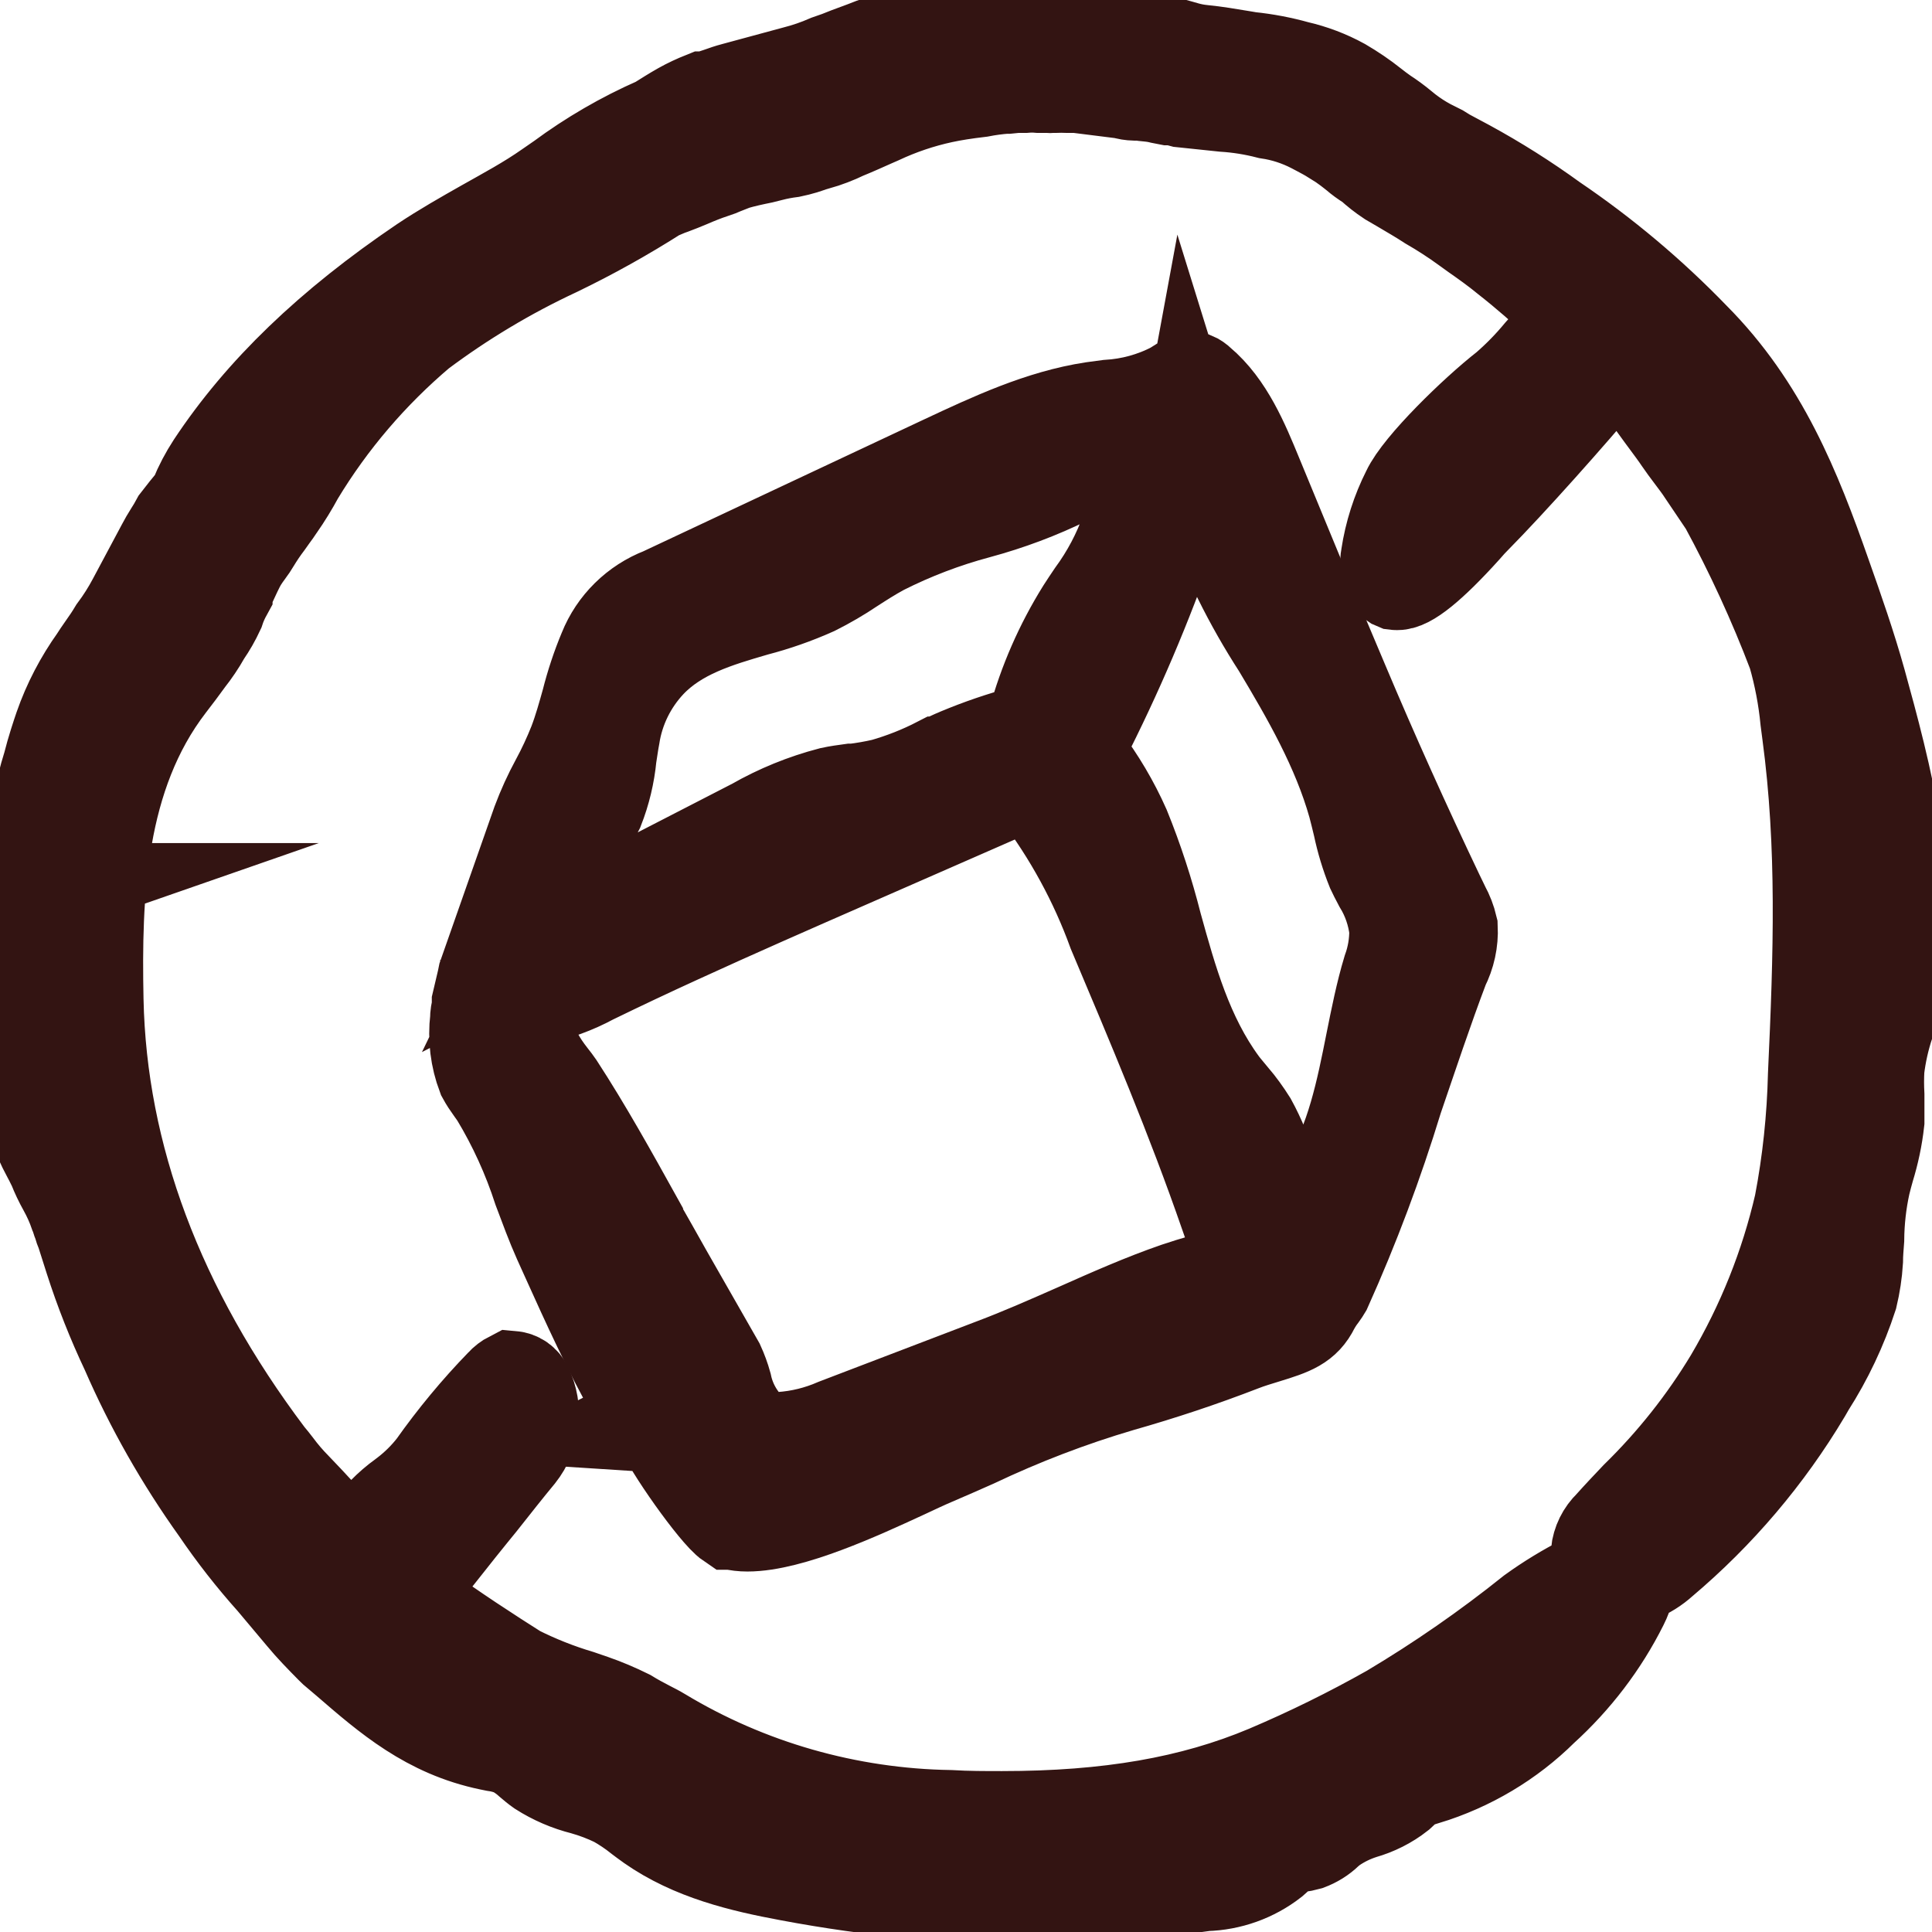 <svg xmlns="http://www.w3.org/2000/svg" fill="none" viewBox="0 0 24 24" height="24" width="24">
<g clip-path="url(#clip0_748_506)">
<path stroke-miterlimit="10" stroke-width="1.2" stroke="#331412" fill="#331412" d="M23.081 8.478C22.956 8.029 22.8 7.584 22.647 7.151C22.275 6.09 21.869 5.069 21.017 4.214C20.492 3.671 19.91 3.181 19.281 2.755C18.941 2.508 18.585 2.283 18.214 2.081L17.941 1.935L17.917 1.918C17.888 1.899 17.857 1.881 17.826 1.866H17.811L17.757 1.835L17.667 1.784C17.572 1.728 17.482 1.664 17.397 1.592C17.328 1.535 17.256 1.482 17.18 1.433C17.13 1.398 17.081 1.361 17.033 1.323C16.915 1.229 16.791 1.145 16.661 1.069C16.486 0.973 16.298 0.902 16.102 0.857C15.912 0.804 15.718 0.767 15.522 0.747L15.427 0.731C15.252 0.702 15.101 0.676 14.939 0.66C14.777 0.644 14.688 0.606 14.567 0.575L14.357 0.522L14.202 0.484C14.077 0.449 13.95 0.422 13.821 0.405H13.802C13.625 0.363 13.444 0.34 13.262 0.334H13.184C13.034 0.334 12.878 0.321 12.714 0.325H12.528C12.414 0.325 12.299 0.325 12.178 0.341C11.96 0.341 11.761 0.37 11.662 0.381C11.342 0.417 11.029 0.497 10.732 0.618L10.546 0.687C10.466 0.72 10.382 0.752 10.294 0.781C10.161 0.839 10.024 0.886 9.883 0.922L9.126 1.127C9.064 1.143 9.007 1.163 8.951 1.183C8.89 1.205 8.828 1.224 8.765 1.239H8.748C8.653 1.277 8.56 1.32 8.471 1.37C8.368 1.428 8.285 1.482 8.201 1.534L8.171 1.551C7.748 1.737 7.349 1.969 6.98 2.242L6.828 2.347C6.571 2.528 6.295 2.675 6.026 2.827C5.786 2.963 5.514 3.117 5.266 3.283C4.114 4.062 3.262 4.882 2.661 5.791C2.58 5.915 2.511 6.046 2.456 6.182L2.413 6.251C2.36 6.315 2.302 6.385 2.227 6.483C2.199 6.535 2.169 6.587 2.136 6.637C2.103 6.689 2.075 6.738 2.047 6.791L1.684 7.471C1.615 7.601 1.536 7.726 1.448 7.844C1.405 7.916 1.359 7.985 1.31 8.053C1.26 8.123 1.243 8.151 1.209 8.203C1.025 8.461 0.878 8.742 0.774 9.04C0.742 9.134 0.679 9.32 0.631 9.512C0.579 9.675 0.539 9.842 0.51 10.01C0.463 10.209 0.433 10.39 0.406 10.553C0.376 10.725 0.362 10.899 0.365 11.073H0.411L0.365 11.089C0.355 11.219 0.355 11.348 0.365 11.478V11.839C0.365 11.958 0.378 12.079 0.374 12.201C0.357 12.371 0.352 12.525 0.346 12.688V12.784C0.329 12.971 0.329 13.16 0.346 13.347C0.349 13.549 0.383 13.749 0.447 13.941C0.493 14.079 0.551 14.213 0.621 14.341L0.646 14.388C0.662 14.422 0.681 14.457 0.696 14.489C0.731 14.578 0.772 14.664 0.819 14.748C0.876 14.851 0.924 14.957 0.962 15.067C0.97 15.084 0.976 15.101 0.981 15.119C0.99 15.149 0.997 15.168 1.005 15.187C1.016 15.228 1.031 15.27 1.048 15.31L1.152 15.637C1.276 16.024 1.426 16.403 1.6 16.771C1.901 17.463 2.276 18.122 2.717 18.739C2.927 19.048 3.157 19.342 3.407 19.621L3.779 20.064C3.885 20.193 4.01 20.32 4.131 20.443L4.17 20.481L4.321 20.609C4.842 21.06 5.333 21.485 6.089 21.642L6.148 21.654C6.235 21.666 6.319 21.689 6.4 21.724C6.473 21.765 6.541 21.813 6.602 21.869C6.641 21.902 6.682 21.937 6.725 21.967C6.888 22.071 7.067 22.148 7.255 22.195C7.394 22.234 7.528 22.285 7.658 22.348C7.765 22.408 7.868 22.477 7.964 22.554C8.008 22.586 8.048 22.619 8.091 22.648C8.607 23.01 9.221 23.155 9.807 23.264C10.842 23.459 11.894 23.558 12.948 23.559H13.411C13.853 23.547 14.294 23.502 14.729 23.425C14.813 23.41 14.893 23.399 14.973 23.389C15.271 23.381 15.559 23.278 15.792 23.097L15.838 23.056C15.893 22.997 15.96 22.951 16.035 22.922C16.066 22.913 16.098 22.908 16.13 22.905C16.167 22.902 16.203 22.895 16.238 22.885C16.324 22.853 16.402 22.805 16.467 22.742C16.492 22.719 16.519 22.697 16.547 22.677C16.661 22.599 16.787 22.538 16.919 22.496C17.081 22.45 17.233 22.374 17.364 22.271L17.425 22.214C17.463 22.172 17.506 22.138 17.554 22.11C17.592 22.092 17.633 22.08 17.675 22.072H17.705C18.249 21.906 18.742 21.612 19.141 21.216C19.549 20.846 19.884 20.407 20.128 19.919C20.159 19.858 20.183 19.793 20.2 19.726L20.226 19.632L20.339 19.557C20.447 19.515 20.545 19.453 20.63 19.376C21.334 18.782 21.932 18.077 22.4 17.292L22.45 17.205C22.672 16.858 22.848 16.485 22.975 16.096C23.009 15.953 23.031 15.809 23.04 15.663C23.04 15.574 23.049 15.482 23.055 15.398C23.057 15.165 23.083 14.932 23.133 14.703C23.149 14.638 23.166 14.573 23.185 14.507C23.243 14.319 23.284 14.126 23.306 13.93V13.604C23.3 13.495 23.3 13.386 23.306 13.277C23.329 13.084 23.372 12.894 23.433 12.71C23.46 12.616 23.488 12.529 23.513 12.425C23.819 11.16 23.375 9.546 23.081 8.478ZM19.865 19.288C19.867 19.329 19.879 19.369 19.901 19.405C19.923 19.44 19.954 19.47 19.992 19.49C19.889 19.55 19.785 19.606 19.683 19.66C19.461 19.774 19.249 19.903 19.048 20.048C18.489 20.496 17.898 20.906 17.28 21.274C16.784 21.554 16.273 21.806 15.747 22.029C14.816 22.42 13.773 22.601 12.448 22.601C12.234 22.601 12.016 22.601 11.802 22.588C10.527 22.568 9.282 22.212 8.199 21.558C8.152 21.529 8.1 21.504 8.041 21.473C7.955 21.429 7.87 21.382 7.788 21.332C7.648 21.263 7.505 21.202 7.358 21.151L7.192 21.094C6.924 21.014 6.664 20.911 6.414 20.785C6.087 20.578 5.605 20.267 5.169 19.947L4.944 19.782L5.162 19.601C5.197 19.574 5.229 19.544 5.257 19.51C5.426 19.306 5.629 19.04 5.847 18.773L5.944 18.654C6.117 18.435 6.286 18.221 6.427 18.051C6.517 17.937 6.573 17.802 6.589 17.659C6.604 17.517 6.58 17.373 6.517 17.243C6.503 17.213 6.481 17.186 6.454 17.167C6.426 17.147 6.393 17.136 6.359 17.133C6.318 17.154 6.281 17.182 6.251 17.216C5.943 17.533 5.662 17.873 5.408 18.232C5.306 18.363 5.187 18.481 5.054 18.583L5.021 18.608C4.851 18.73 4.706 18.879 4.591 19.05L4.449 19.344L4.157 19.03C4.106 18.974 4.053 18.919 3.997 18.866C3.939 18.811 3.882 18.748 3.824 18.685L3.791 18.65C3.746 18.602 3.699 18.552 3.653 18.505C3.566 18.417 3.485 18.323 3.411 18.223C3.378 18.18 3.344 18.137 3.309 18.096C1.937 16.275 1.223 14.366 1.183 12.42C1.157 11.116 1.204 9.63 2.079 8.491C2.16 8.387 2.238 8.282 2.315 8.176C2.39 8.081 2.457 7.982 2.516 7.877L2.527 7.859C2.589 7.769 2.643 7.674 2.689 7.575C2.714 7.498 2.747 7.425 2.786 7.354V7.343C2.801 7.312 2.814 7.287 2.827 7.258C2.881 7.142 2.927 7.04 2.972 6.961C3.005 6.908 3.033 6.87 3.063 6.829C3.088 6.796 3.111 6.762 3.132 6.726C3.183 6.641 3.239 6.558 3.299 6.479L3.355 6.4C3.387 6.356 3.417 6.316 3.441 6.278C3.528 6.154 3.607 6.024 3.679 5.891C4.084 5.22 4.598 4.618 5.201 4.107C5.73 3.711 6.3 3.369 6.902 3.088C7.334 2.88 7.753 2.646 8.156 2.389L8.288 2.333L8.344 2.313C8.413 2.288 8.474 2.262 8.545 2.233C8.649 2.188 8.748 2.148 8.858 2.112C8.902 2.098 8.945 2.082 8.986 2.063L9.118 2.011C9.23 1.978 9.349 1.952 9.463 1.929L9.535 1.911L9.571 1.902C9.655 1.88 9.741 1.864 9.827 1.853C9.928 1.832 10.025 1.803 10.12 1.764H10.138C10.257 1.73 10.373 1.686 10.484 1.632C10.6 1.585 10.715 1.533 10.834 1.48L10.912 1.446C11.165 1.327 11.431 1.237 11.705 1.178C11.841 1.149 11.98 1.127 12.174 1.104C12.277 1.084 12.38 1.07 12.485 1.062H12.516L12.626 1.051H12.732C12.79 1.046 12.848 1.046 12.905 1.051H13C13.029 1.054 13.059 1.054 13.088 1.051H13.112C13.159 1.049 13.207 1.049 13.255 1.051H13.374L13.964 1.125C14.007 1.139 14.051 1.146 14.096 1.147H14.173C14.205 1.154 14.238 1.159 14.271 1.161C14.325 1.165 14.377 1.174 14.429 1.187L14.521 1.205H14.547C14.591 1.205 14.638 1.219 14.686 1.232L15.202 1.286C15.39 1.298 15.577 1.328 15.76 1.375C15.955 1.404 16.144 1.466 16.318 1.556L16.394 1.596C16.445 1.623 16.504 1.654 16.571 1.696H16.586C16.625 1.726 16.663 1.754 16.7 1.779C16.743 1.809 16.785 1.84 16.826 1.873L16.86 1.9C16.909 1.943 16.962 1.981 17.018 2.016L17.044 2.034C17.116 2.1 17.193 2.161 17.275 2.215L17.409 2.293C17.535 2.368 17.654 2.436 17.77 2.512C17.928 2.603 18.082 2.703 18.23 2.811L18.341 2.891C18.46 2.974 18.598 3.072 18.732 3.182C18.974 3.372 19.206 3.574 19.428 3.787L19.584 3.937L19.433 4.093C19.337 4.189 19.247 4.296 19.151 4.402C19.022 4.558 18.881 4.702 18.728 4.835C18.337 5.14 17.654 5.806 17.511 6.114C17.384 6.365 17.298 6.635 17.256 6.912C17.238 7.003 17.25 7.096 17.289 7.18C17.297 7.195 17.308 7.208 17.323 7.218L17.344 7.227C17.474 7.243 17.759 7.015 18.177 6.552C18.229 6.492 18.267 6.45 18.295 6.423C18.76 5.952 19.48 5.141 19.908 4.631L20.081 4.424L20.254 4.631C20.282 4.665 20.312 4.698 20.341 4.732L20.362 4.754C20.447 4.845 20.525 4.942 20.596 5.044C20.641 5.108 20.69 5.172 20.736 5.235C20.783 5.299 20.842 5.377 20.89 5.449C20.939 5.521 20.978 5.572 21.028 5.639C21.078 5.706 21.14 5.786 21.184 5.855L21.428 6.217L21.451 6.249C21.779 6.852 22.066 7.476 22.309 8.116C22.387 8.387 22.44 8.665 22.467 8.945L22.489 9.114C22.675 10.504 22.632 11.855 22.562 13.352C22.549 13.894 22.492 14.435 22.39 14.968C22.214 15.73 21.921 16.463 21.521 17.14C21.196 17.679 20.802 18.176 20.349 18.619C20.239 18.735 20.129 18.851 20.02 18.973C19.932 19.057 19.877 19.169 19.865 19.288Z"></path>
<path stroke-miterlimit="10" stroke-width="1.2" stroke="#331412" fill="#331412" d="M17.913 11.281L17.856 11.163L17.837 11.124C17.422 10.253 17.026 9.374 16.652 8.486C16.549 8.243 16.447 7.998 16.346 7.761L16.205 7.421L15.58 5.907C15.416 5.509 15.23 5.056 14.887 4.768C14.867 4.748 14.843 4.731 14.817 4.72H14.781L14.674 4.788L14.588 4.842C14.334 4.975 14.053 5.052 13.765 5.069L13.579 5.094C12.932 5.192 12.323 5.478 11.735 5.753L8.233 7.398C8.074 7.459 7.931 7.552 7.811 7.67C7.691 7.788 7.597 7.929 7.535 8.084C7.448 8.291 7.378 8.504 7.323 8.721C7.278 8.881 7.228 9.064 7.161 9.239C7.096 9.402 7.022 9.562 6.938 9.717C6.849 9.881 6.772 10.05 6.707 10.224L6.039 12.127L6.028 12.181L5.964 12.453V12.52C5.95 12.568 5.942 12.617 5.942 12.666C5.914 12.899 5.943 13.135 6.026 13.355C6.056 13.41 6.091 13.463 6.128 13.514C6.149 13.541 6.169 13.572 6.19 13.602C6.412 13.97 6.59 14.362 6.722 14.769C6.802 14.982 6.884 15.205 6.971 15.399L7.079 15.638C7.319 16.17 7.591 16.771 7.904 17.32C7.911 17.334 7.92 17.347 7.93 17.36L7.954 17.391L8.032 17.352L8.151 17.575L7.948 17.678L8.227 17.696C8.318 17.945 8.912 18.783 9.085 18.9H9.098C9.159 18.915 9.221 18.922 9.284 18.922C9.813 18.922 10.673 18.526 11.214 18.276C11.354 18.211 11.48 18.151 11.586 18.106C11.757 18.033 11.925 17.959 12.092 17.885C12.68 17.606 13.289 17.372 13.914 17.188C14.421 17.044 14.921 16.878 15.412 16.688C15.518 16.646 15.624 16.616 15.716 16.587C16.043 16.487 16.19 16.434 16.294 16.224C16.323 16.17 16.357 16.118 16.395 16.069C16.412 16.046 16.428 16.021 16.443 15.996C16.787 15.23 17.082 14.444 17.327 13.642C17.513 13.099 17.699 12.538 17.902 12.002C17.978 11.853 18.014 11.688 18.006 11.522C17.986 11.438 17.955 11.357 17.913 11.281ZM14.192 5.916C14.14 6.046 14.104 6.18 14.085 6.318C14.07 6.411 14.05 6.502 14.024 6.592C13.922 6.88 13.778 7.153 13.596 7.401C13.553 7.464 13.511 7.528 13.469 7.593C13.202 8.021 12.999 8.485 12.867 8.969L12.833 9.087L12.714 9.119C12.443 9.192 12.178 9.283 11.919 9.391C11.837 9.425 11.759 9.463 11.679 9.501H11.668C11.449 9.614 11.218 9.705 10.98 9.773C10.857 9.801 10.733 9.823 10.607 9.838H10.574C10.494 9.849 10.41 9.86 10.328 9.878C9.995 9.965 9.676 10.095 9.379 10.265L6.564 11.714L6.848 11.127C6.887 11.044 6.925 10.959 6.962 10.872C7.016 10.747 7.075 10.606 7.148 10.473C7.183 10.41 7.221 10.348 7.26 10.292C7.312 10.21 7.359 10.126 7.403 10.039C7.484 9.833 7.536 9.616 7.557 9.396C7.571 9.309 7.582 9.224 7.598 9.141C7.652 8.793 7.811 8.468 8.056 8.208C8.413 7.834 8.903 7.691 9.376 7.553C9.627 7.488 9.872 7.402 10.109 7.296C10.268 7.216 10.421 7.127 10.568 7.028C10.678 6.957 10.814 6.869 10.952 6.795C11.331 6.604 11.729 6.452 12.141 6.342C12.526 6.238 12.9 6.098 13.257 5.922L13.365 5.862C13.547 5.747 13.746 5.661 13.955 5.609L14.396 5.523L14.192 5.916ZM7.349 12.127C7.706 11.953 8.065 11.784 8.426 11.619C9.117 11.302 9.843 10.984 10.485 10.703L12.8 9.689L12.908 9.82C13.312 10.353 13.633 10.942 13.86 11.567C14.34 12.704 14.839 13.881 15.252 15.076C15.303 15.23 15.365 15.38 15.438 15.525L15.565 15.764L15.299 15.835C15.051 15.899 14.845 15.956 14.625 16.03C14.21 16.173 13.793 16.358 13.386 16.539C13.045 16.689 12.693 16.845 12.347 16.975L10.395 17.721C10.175 17.817 9.94 17.875 9.699 17.891C9.552 17.896 9.408 17.852 9.292 17.765C9.139 17.61 9.034 17.416 8.99 17.205C8.967 17.122 8.937 17.041 8.901 16.962L8.257 15.835C8.136 15.621 8.015 15.402 7.885 15.181V15.165C7.574 14.605 7.254 14.029 6.912 13.504C6.883 13.463 6.854 13.422 6.822 13.383C6.756 13.3 6.698 13.213 6.647 13.12C6.606 13.038 6.572 12.952 6.545 12.863C6.525 12.805 6.504 12.744 6.478 12.682L6.355 12.418L6.651 12.38C6.896 12.331 7.131 12.245 7.349 12.127ZM15.288 13.649C15.243 13.591 15.198 13.535 15.155 13.477C14.718 12.882 14.523 12.179 14.335 11.5C14.231 11.089 14.1 10.686 13.94 10.292C13.805 9.988 13.634 9.699 13.432 9.432L13.356 9.327L13.416 9.211C13.845 8.371 14.215 7.504 14.523 6.615C14.559 6.514 14.588 6.412 14.61 6.307L14.774 5.418L15.042 6.282C15.259 6.892 15.548 7.475 15.902 8.022C16.274 8.643 16.646 9.289 16.845 9.995C16.867 10.078 16.888 10.164 16.909 10.252C16.948 10.438 17.003 10.619 17.074 10.796C17.096 10.844 17.122 10.893 17.149 10.944L17.162 10.969C17.27 11.146 17.337 11.344 17.361 11.549C17.363 11.722 17.334 11.894 17.275 12.057C17.189 12.342 17.128 12.65 17.068 12.948C16.948 13.553 16.823 14.18 16.497 14.704L16.399 14.859L16.319 14.987L16.09 15.349L15.92 14.951C15.864 14.826 15.813 14.7 15.768 14.571C15.707 14.354 15.622 14.146 15.514 13.948C15.448 13.843 15.375 13.743 15.295 13.647L15.288 13.649Z"></path>
</g>
<defs>
<clipPath id="clip0_748_506">
<rect fill="white" height="24" width="24"></rect>
</clipPath>
</defs>
</svg>
